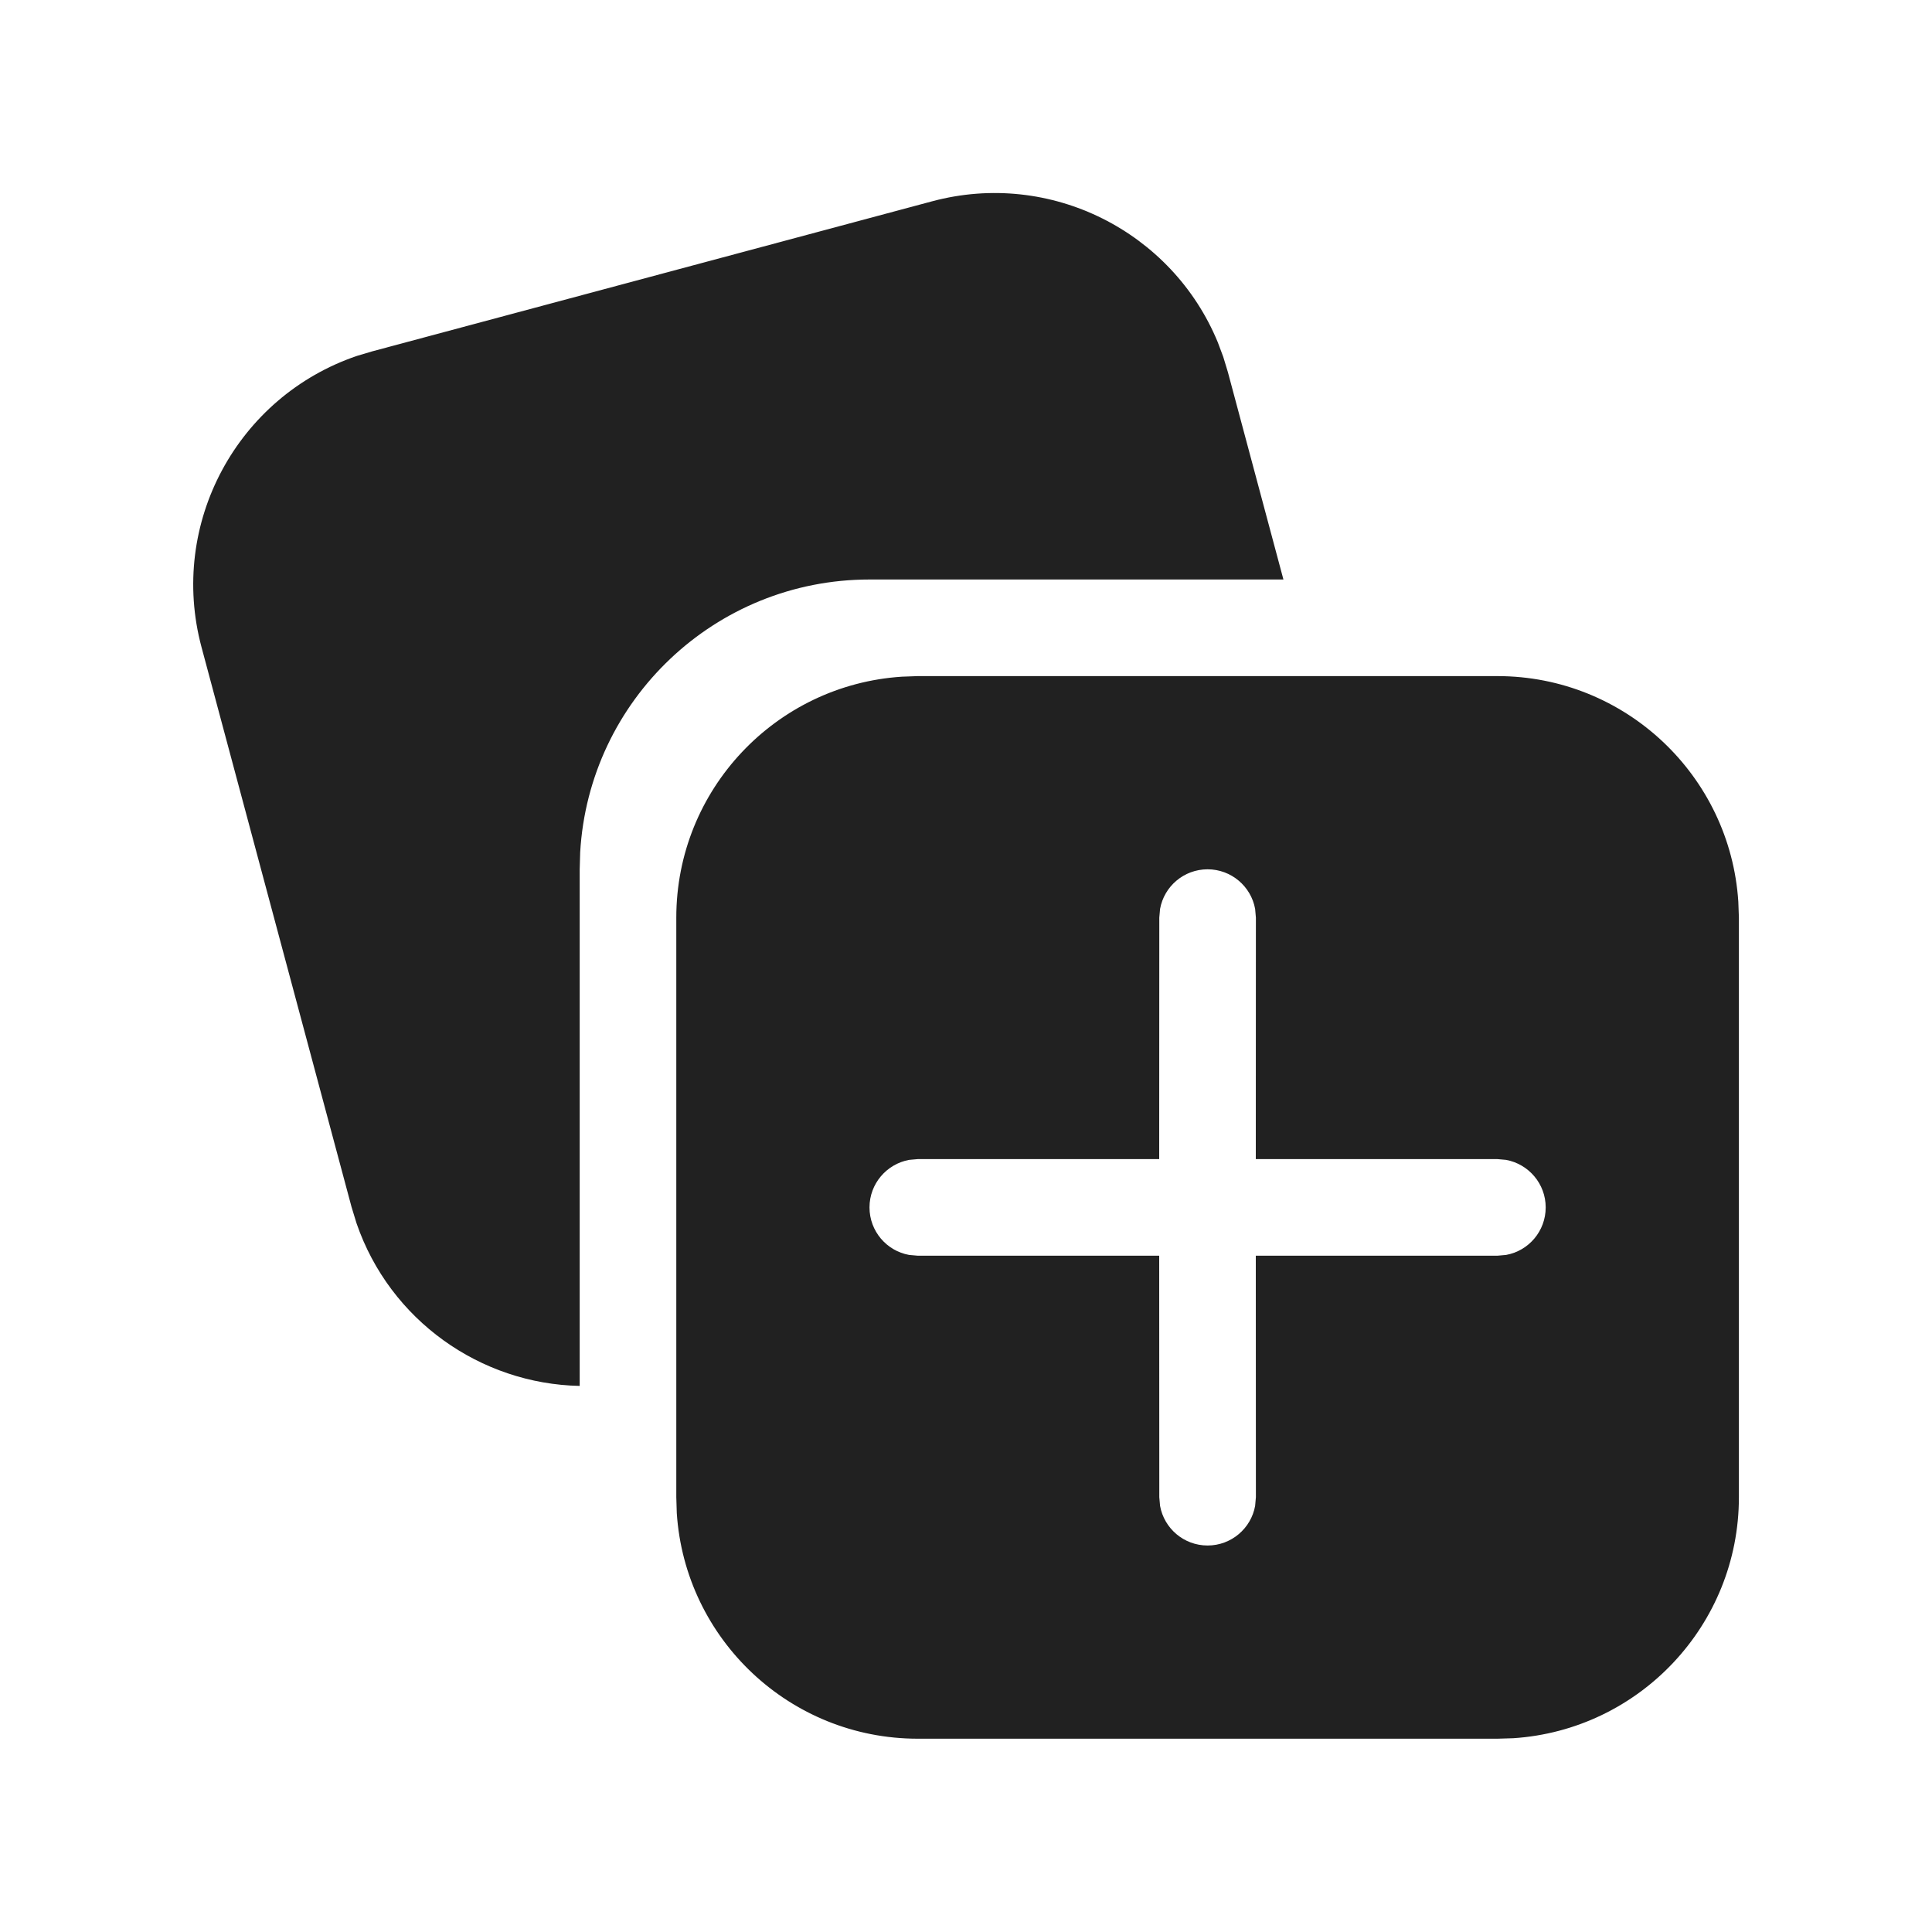 <svg width="20" height="20" viewBox="0 0 20 20" fill="none" xmlns="http://www.w3.org/2000/svg">
<path d="M15.501 6.999C16.826 6.999 17.911 8.031 17.995 9.335L18.001 9.499V15.499C18.001 16.824 16.969 17.909 15.665 17.994L15.501 17.999H9.501C8.176 17.999 7.091 16.967 7.006 15.663L7.001 15.499V9.499C7.001 8.174 8.033 7.089 9.337 7.005L9.501 6.999H15.501ZM12.501 8.999C12.255 8.999 12.051 9.176 12.009 9.409L12.001 9.499L12 11.999H9.501L9.411 12.007C9.178 12.05 9.001 12.254 9.001 12.499C9.001 12.745 9.178 12.949 9.411 12.991L9.501 12.999H12L12.001 15.499L12.009 15.589C12.051 15.822 12.255 15.999 12.501 15.999C12.746 15.999 12.951 15.822 12.993 15.589L13.001 15.499L13 12.999H15.501L15.591 12.991C15.824 12.949 16.001 12.745 16.001 12.499C16.001 12.254 15.824 12.05 15.591 12.007L15.501 11.999H13L13.001 9.499L12.993 9.409C12.951 9.176 12.746 8.999 12.501 8.999ZM12.663 3.694L12.711 3.852L13.286 5.999L9.001 5.999C7.403 5.999 6.097 7.248 6.006 8.823L6.001 8.999L6.001 14.347C4.974 14.326 4.037 13.669 3.691 12.664L3.639 12.494L2.086 6.699C1.743 5.418 2.458 4.104 3.696 3.684L3.854 3.637L9.649 2.084C10.876 1.755 12.134 2.399 12.606 3.542L12.663 3.694Z" fill="#212121"/>
</svg>
